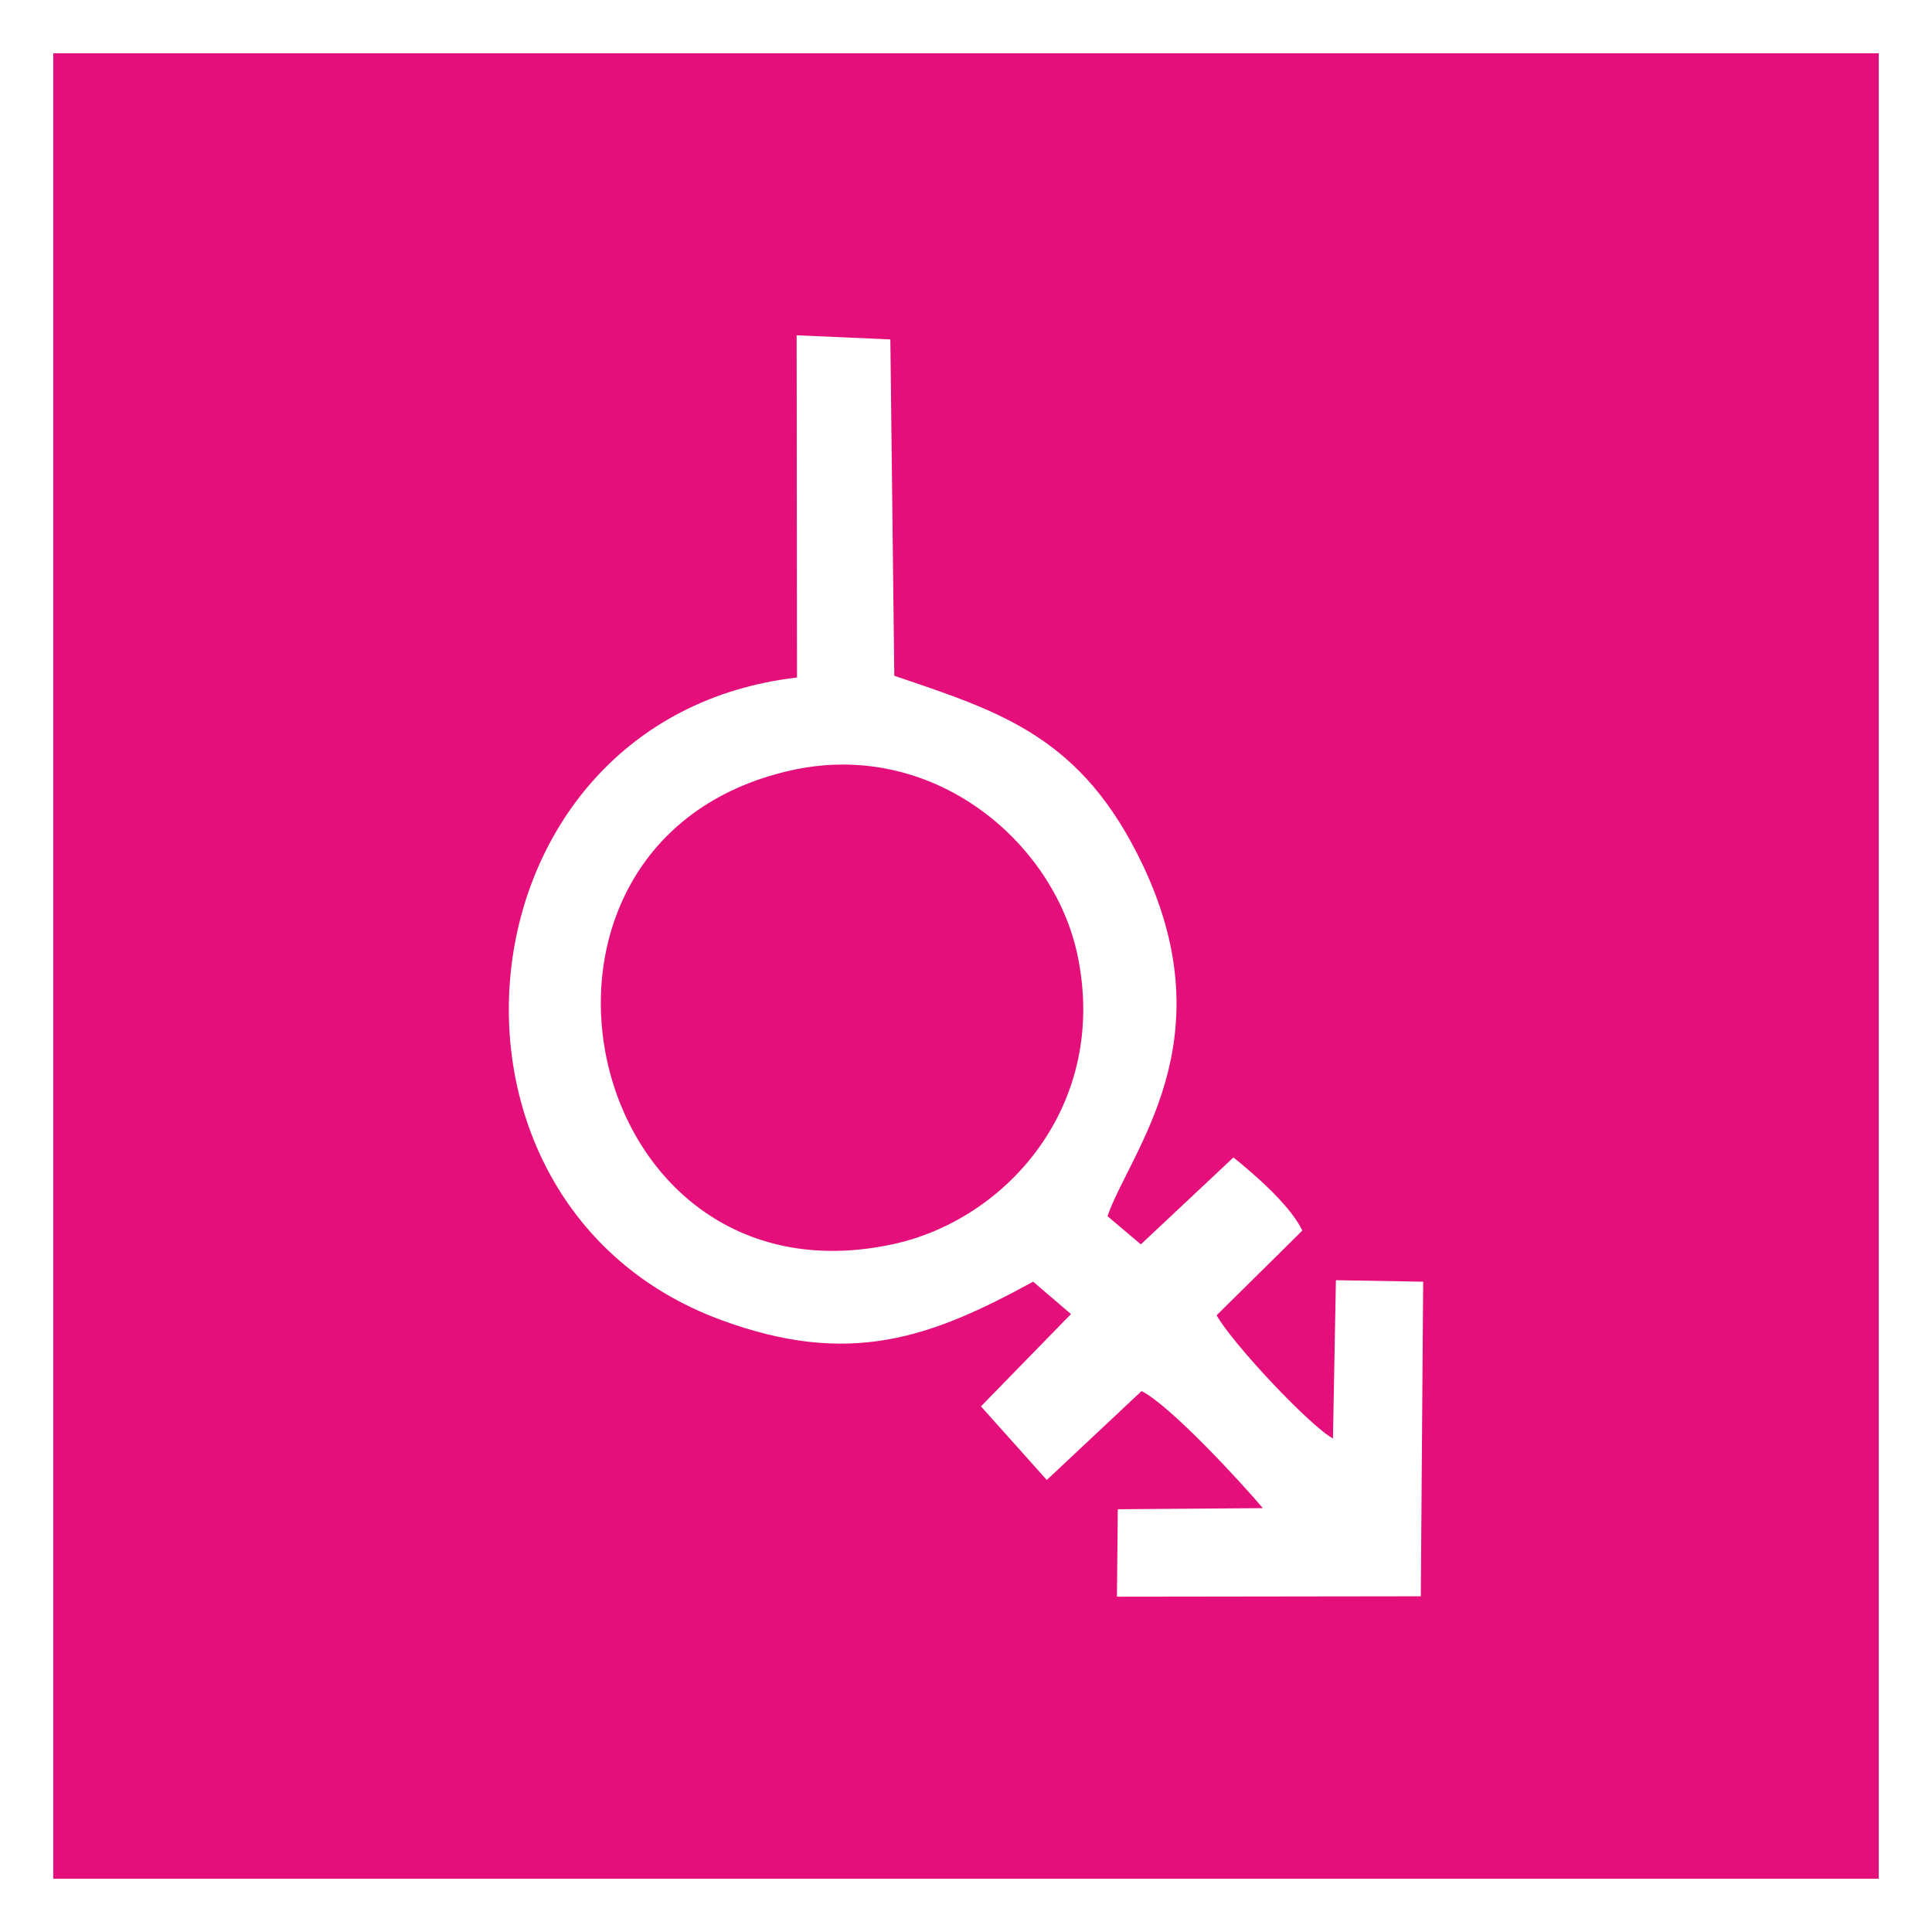 <?xml version="1.0" encoding="UTF-8"?>
<!DOCTYPE svg PUBLIC "-//W3C//DTD SVG 1.1//EN" "http://www.w3.org/Graphics/SVG/1.1/DTD/svg11.dtd">
<!-- Creator: CorelDRAW -->
<svg xmlns="http://www.w3.org/2000/svg" xml:space="preserve" width="514px" height="514px" version="1.1" style="shape-rendering:geometricPrecision; text-rendering:geometricPrecision; image-rendering:optimizeQuality; fill-rule:evenodd; clip-rule:evenodd"
viewBox="0 0 268.085 268.085"
 xmlns:xlink="http://www.w3.org/1999/xlink"
 xmlns:xodm="http://www.corel.com/coreldraw/odm/2003">
 <rect x="0" y="0" width="268.085" height="268.085" fill="#333333" stroke="none"/>
 <defs>
  <style type="text/css">
   <![CDATA[
    .fil0 {fill:#E40F7B}
    .fil2 {fill:white}
    .fil1 {fill:white;fill-rule:nonzero}
   ]]>
  </style>
 </defs>
 <g id="Plan_x0020_1">
  <g>
   <polygon class="fil0" points="3.695,3.695 264.39,3.695 264.39,264.39 3.695,264.39 "/>
   <path id="_1" class="fil1" d="M264.39 7.39l-260.695 0 0 -7.39 260.695 0 3.695 3.695 -3.695 3.695zm0 -7.39l3.695 0 0 3.695 -3.695 -3.695zm-3.695 264.39l0 -260.695 7.39 0 0 260.695 -3.695 3.695 -3.695 -3.695zm7.39 0l0 3.695 -3.695 0 3.695 -3.695zm-264.39 -3.695l260.695 0 0 7.39 -260.695 0 -3.695 -3.695 3.695 -3.695zm0 7.39l-3.695 0 0 -3.695 3.695 3.695zm3.695 -264.39l0 260.695 -7.39 0 0 -260.695 3.695 -3.695 3.695 3.695zm-7.39 0l0 -3.695 3.695 0 -3.695 3.695z"/>
  </g>
  <path class="fil2" d="M110.59 94.011c-47.891,5.59 -54.403,72.914 -10.612,89.123 17.918,6.632 29.175,2.485 43.38,-5.289l5.251 4.493 -12.491 12.81 9.136 10.214 13.149 -12.336c3.977,1.987 13.887,12.739 16.833,16.246l-20.13 0.151 -0.12 12.135 42.166 -0.056 0.329 -43.652 -12.111 -0.208 -0.407 21.965c-3.269,-1.784 -13.979,-13.22 -16.143,-17.096l11.892 -11.754c-1.678,-3.541 -6.734,-7.867 -9.556,-10.151l-12.851 12.065 -4.63 -3.914c3.17,-9.081 16.504,-24.151 4.957,-48.601 -8.457,-17.907 -19.667,-21.342 -34.54,-26.384l-0.547 -46.675 -13.003 -0.57 0.048 47.484zm-0.905 12.905c-43.164,9.757 -29.55,75.184 14.231,65.727 15.87,-3.428 29.96,-19.433 25.592,-40.137 -3.322,-15.75 -20.134,-30.041 -39.823,-25.59z"/>
 </g>
</svg>
